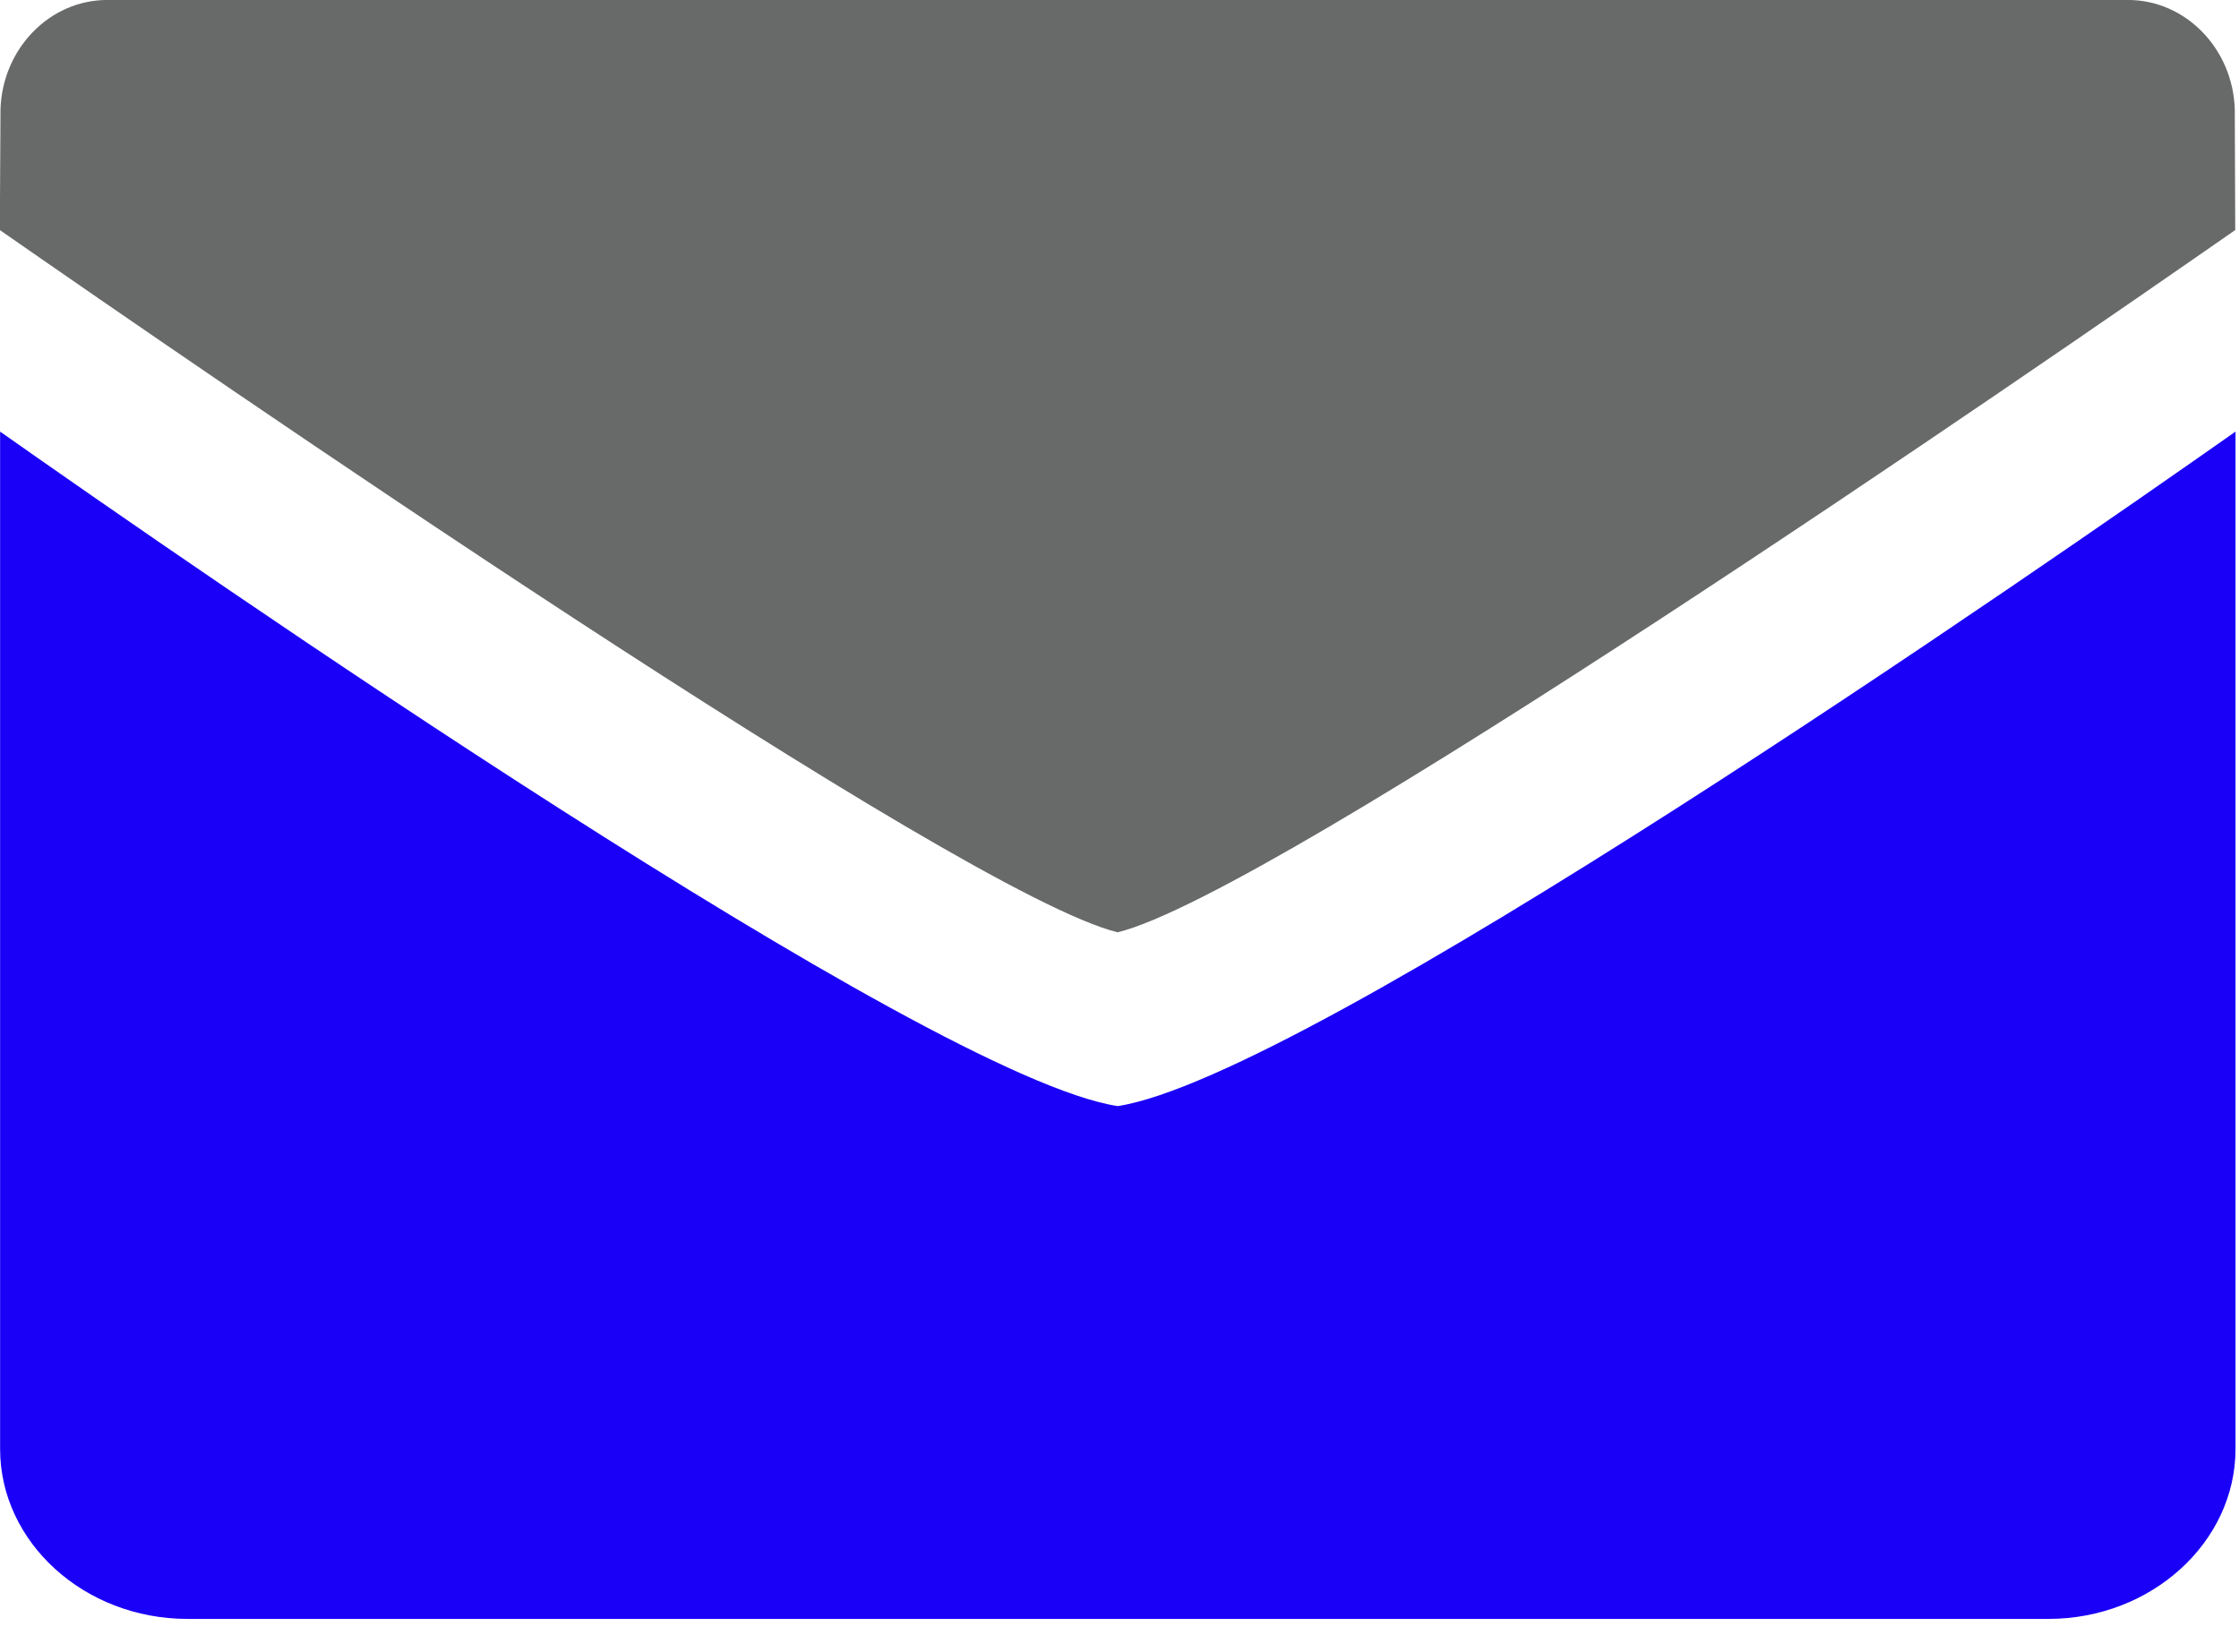 <?xml version="1.0" encoding="UTF-8" standalone="no"?>
<!DOCTYPE svg PUBLIC "-//W3C//DTD SVG 1.1//EN" "http://www.w3.org/Graphics/SVG/1.1/DTD/svg11.dtd">
<svg width="100%" height="100%" viewBox="0 0 42 31" version="1.1" xmlns="http://www.w3.org/2000/svg" xmlns:xlink="http://www.w3.org/1999/xlink" xml:space="preserve" xmlns:serif="http://www.serif.com/" style="fill-rule:evenodd;clip-rule:evenodd;stroke-linejoin:round;stroke-miterlimit:2;">
    <g transform="matrix(4.167,0,0,4.167,0.002,30.375)">
        <path d="M0,-5.346L0,-0.765C0,-0.345 0.379,0 0.843,0L9.221,0C9.684,0 10.063,-0.345 10.063,-0.765L10.063,-5.346C9.191,-4.733 5.889,-2.44 5.031,-2.309C4.174,-2.44 0.871,-4.733 0,-5.346" style="fill:rgb(26,0,247);fill-rule:nonzero;"/>
    </g>
    <g transform="matrix(4.167,0,0,4.167,41.921,15.438)">
        <path d="M0,-3.212C-0.008,-3.484 -0.22,-3.705 -0.481,-3.705L-9.577,-3.705C-9.838,-3.705 -10.05,-3.484 -10.058,-3.212L-10.061,-2.669C-9.169,-2.048 -5.733,0.322 -5.029,0.493C-4.324,0.322 -0.89,-2.048 0.002,-2.669L0,-3.212Z" style="fill:rgb(104,105,105);fill-rule:nonzero;"/>
    </g>
</svg>

